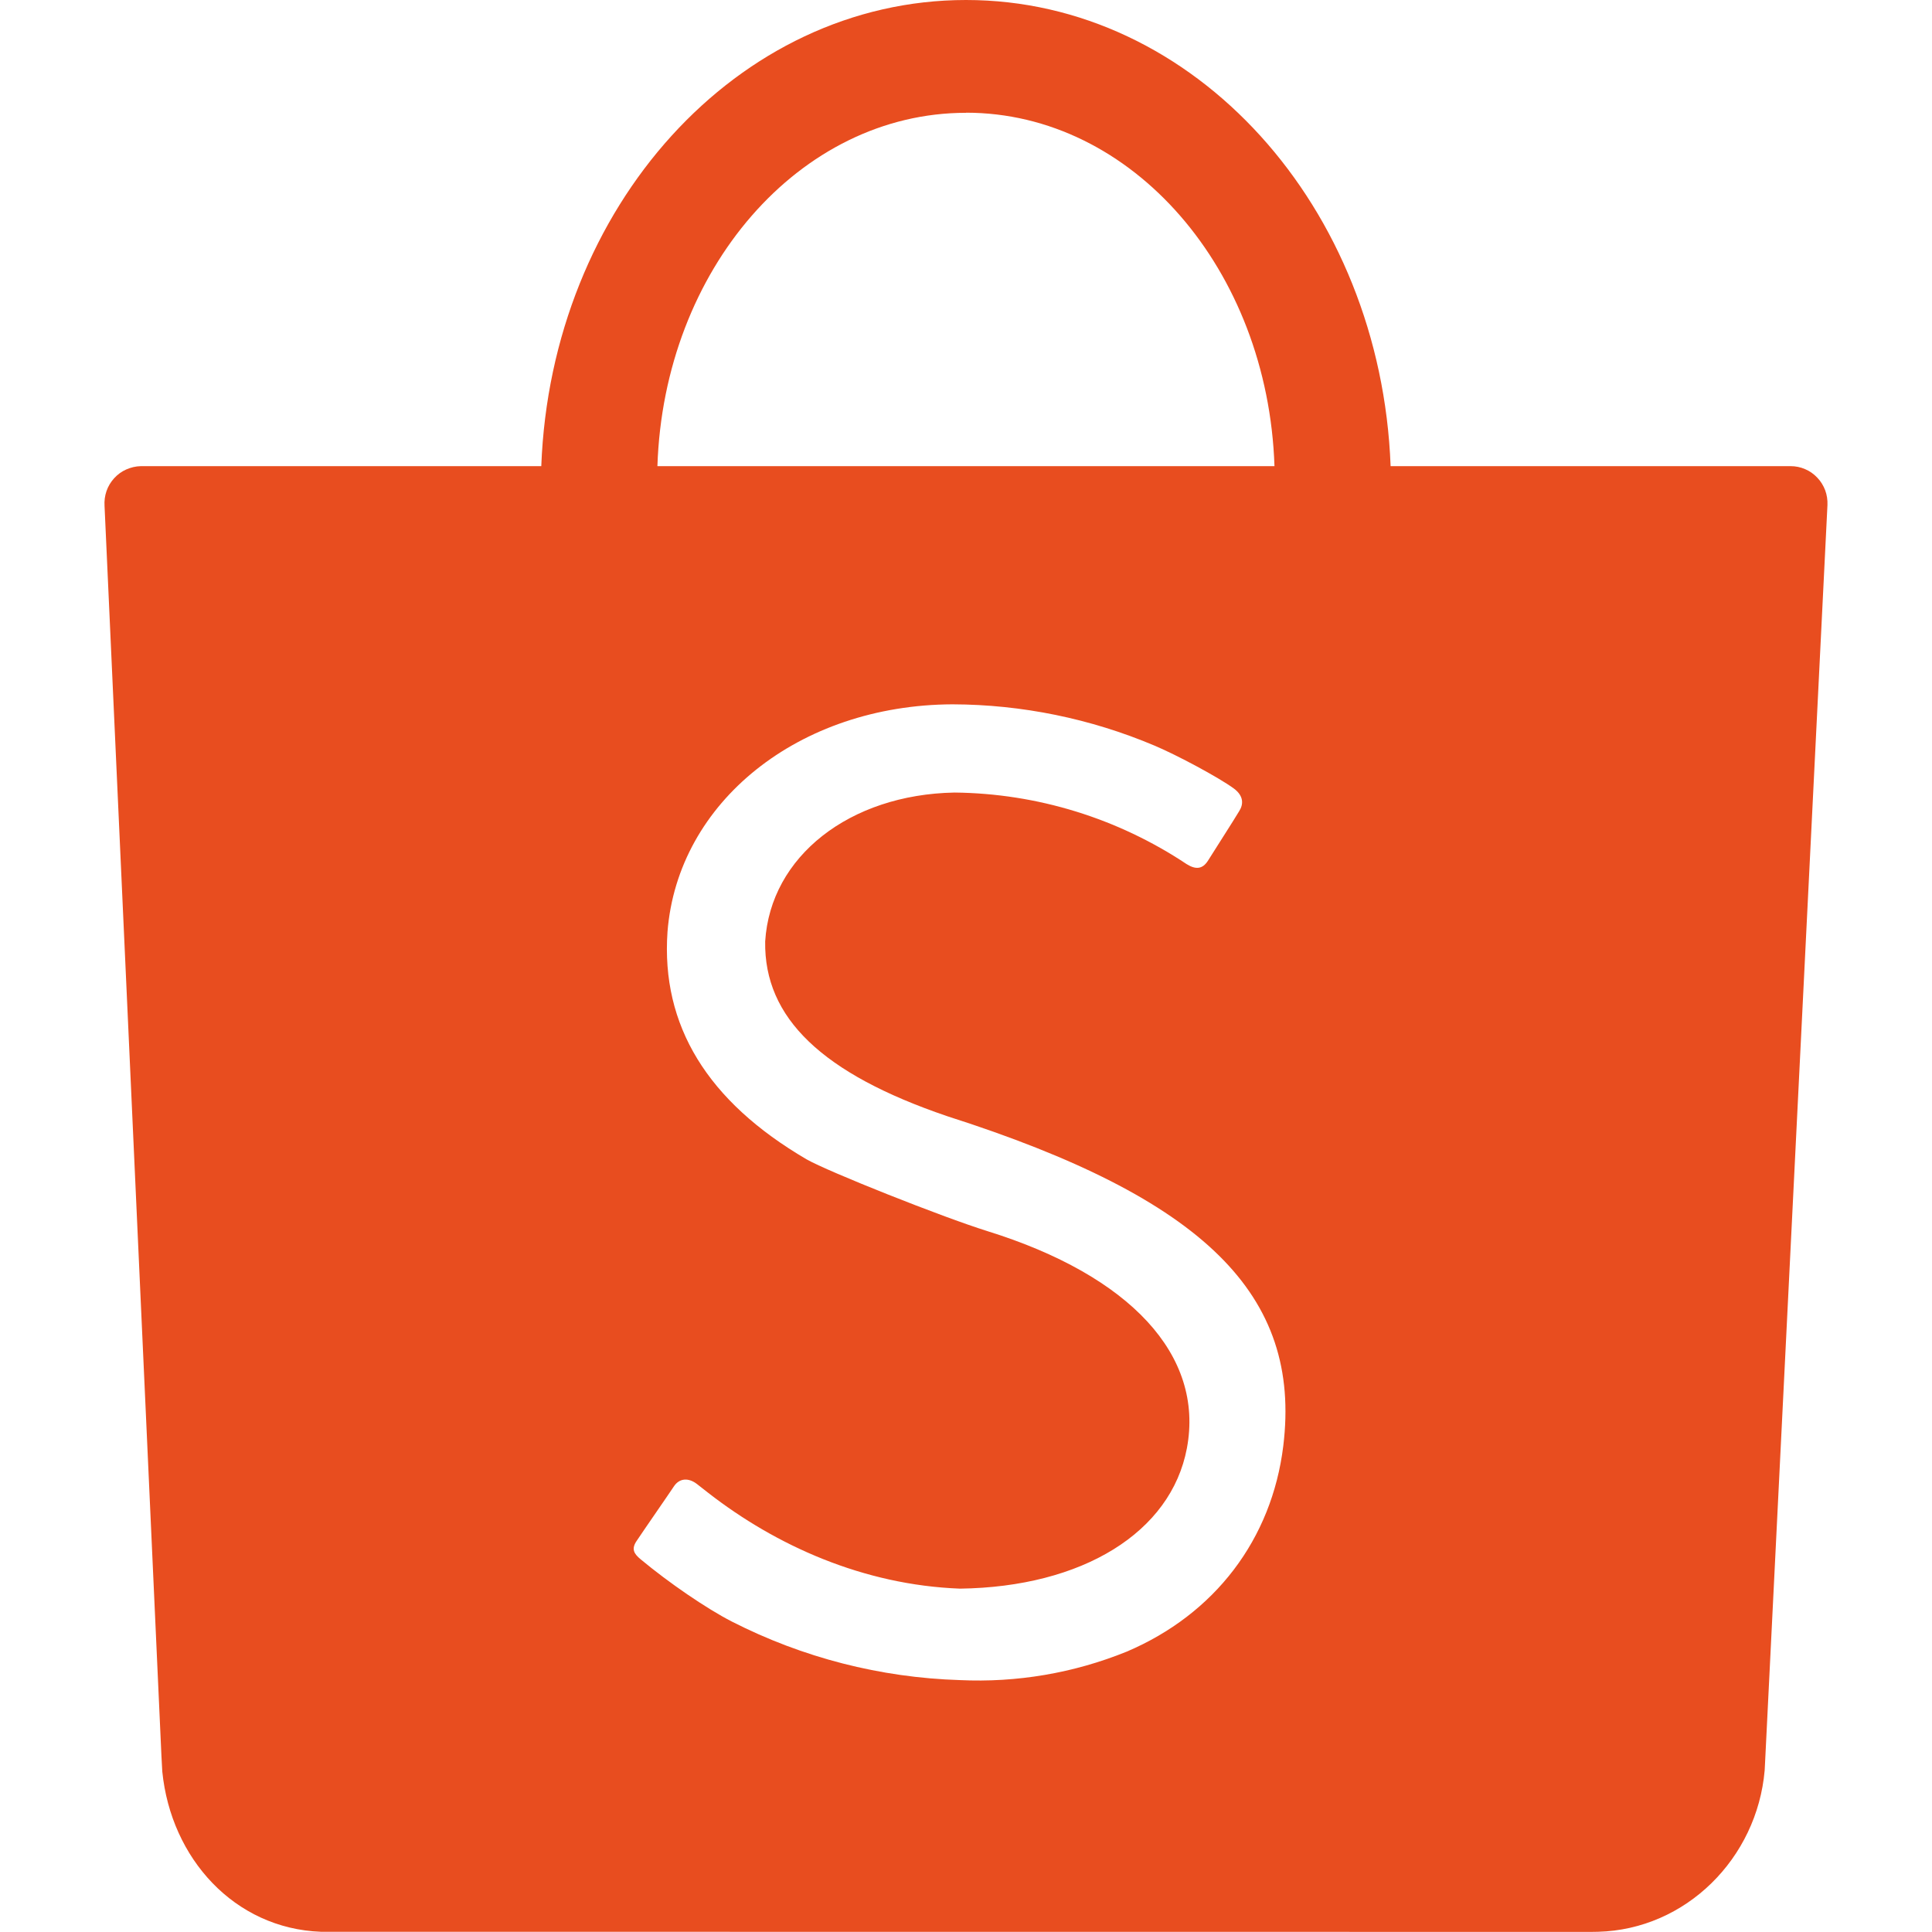 <svg width="18" height="18" viewBox="0 0 18 18" fill="none" xmlns="http://www.w3.org/2000/svg">
<path d="M11.956 13.472C12.128 12.063 11.221 11.165 8.824 10.399C7.663 10.004 7.117 9.485 7.129 8.771C7.178 7.979 7.915 7.402 8.893 7.384C9.664 7.392 10.415 7.624 11.056 8.051C11.143 8.105 11.204 8.096 11.253 8.021C11.32 7.913 11.489 7.652 11.546 7.556C11.584 7.496 11.591 7.417 11.495 7.346C11.356 7.244 10.966 7.035 10.757 6.947C10.161 6.695 9.521 6.564 8.874 6.562C7.441 6.568 6.314 7.473 6.219 8.681C6.158 9.554 6.59 10.261 7.516 10.802C7.714 10.915 8.776 11.338 9.199 11.47C10.53 11.884 11.221 12.627 11.058 13.493C10.91 14.278 10.084 14.786 8.944 14.801C8.042 14.767 7.229 14.399 6.599 13.909L6.493 13.826C6.415 13.766 6.33 13.77 6.278 13.849C6.241 13.906 5.996 14.259 5.935 14.351C5.877 14.432 5.908 14.477 5.968 14.527C6.231 14.746 6.581 14.986 6.819 15.108C7.478 15.444 8.202 15.63 8.941 15.653C9.473 15.678 10.004 15.588 10.497 15.388C11.318 15.039 11.849 14.342 11.956 13.472ZM9 1.051C7.449 1.051 6.184 2.513 6.125 4.343H11.874C11.813 2.513 10.55 1.05 9 1.05M14.888 17.998L14.828 17.999L2.99 17.998C2.185 17.968 1.593 17.315 1.512 16.505L1.504 16.358L0.974 4.714C0.971 4.667 0.977 4.62 0.992 4.576C1.007 4.531 1.032 4.491 1.063 4.456C1.095 4.421 1.133 4.393 1.176 4.374C1.219 4.355 1.265 4.344 1.312 4.343H5.043C5.134 1.926 6.87 0 9 0C11.13 0 12.865 1.927 12.956 4.343H16.682C16.729 4.343 16.775 4.352 16.818 4.371C16.861 4.389 16.899 4.416 16.931 4.45C16.964 4.484 16.988 4.524 17.005 4.568C17.021 4.612 17.028 4.658 17.026 4.705L16.446 16.396L16.441 16.494C16.37 17.314 15.707 17.977 14.888 17.998Z" fill="#E84D1F"/>
</svg>
